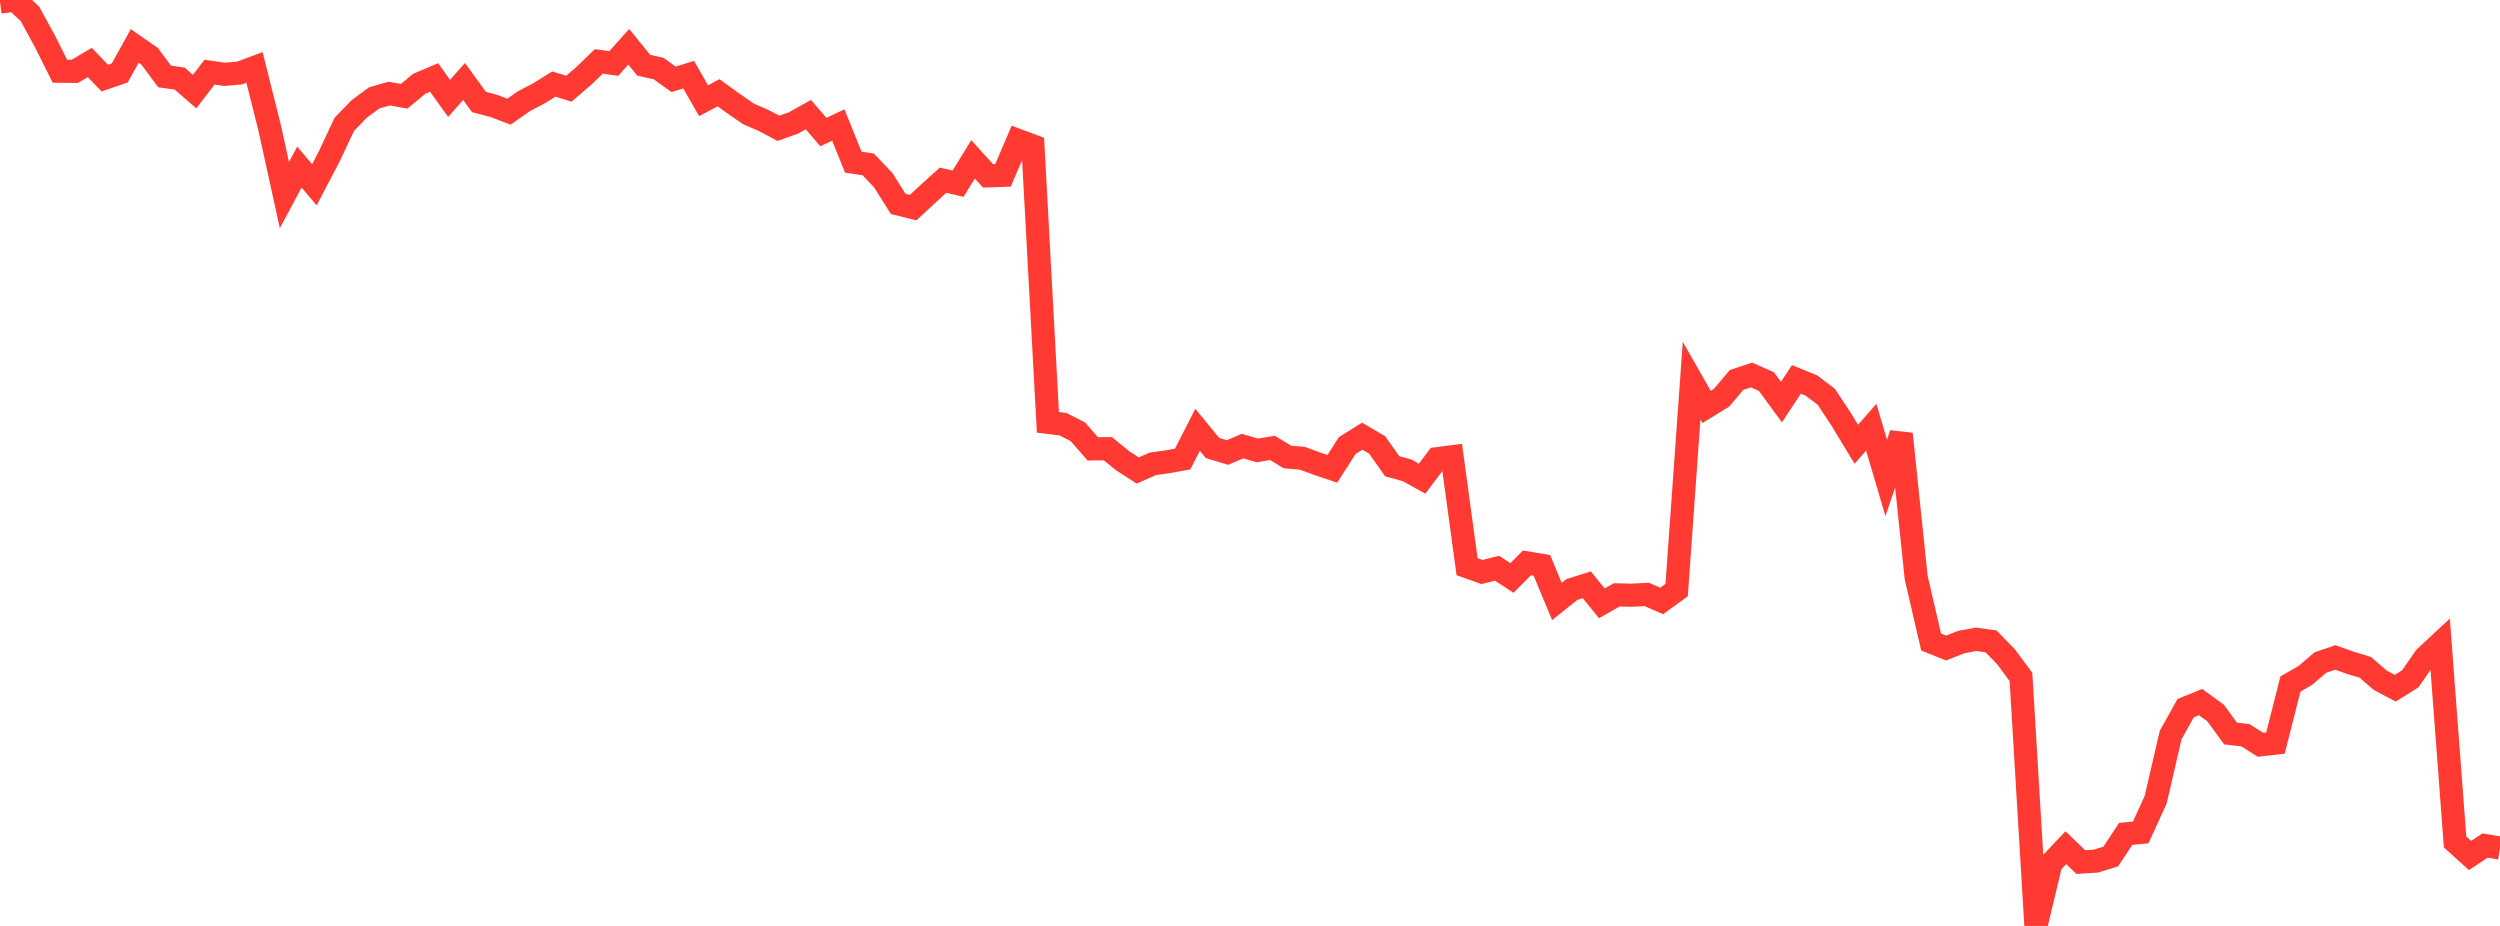 <?xml version="1.0" standalone="no"?>
<!DOCTYPE svg PUBLIC "-//W3C//DTD SVG 1.1//EN" "http://www.w3.org/Graphics/SVG/1.1/DTD/svg11.dtd">

<svg width="135" height="50" viewBox="0 0 135 50" preserveAspectRatio="none" 
  xmlns="http://www.w3.org/2000/svg"
  xmlns:xlink="http://www.w3.org/1999/xlink">


<polyline points="0.0, 0.113 0.808, 0.0 1.617, 0.746 2.425, 2.227 3.234, 3.845 4.042, 3.853 4.85, 3.373 5.659, 4.217 6.467, 3.939 7.275, 2.48 8.084, 3.042 8.892, 4.131 9.701, 4.242 10.509, 4.944 11.317, 3.896 12.126, 4.014 12.934, 3.944 13.743, 3.644 14.551, 6.862 15.359, 10.534 16.168, 9.023 16.976, 9.977 17.784, 8.435 18.593, 6.712 19.401, 5.88 20.21, 5.284 21.018, 5.055 21.826, 5.198 22.635, 4.526 23.443, 4.183 24.251, 5.313 25.06, 4.398 25.868, 5.511 26.677, 5.722 27.485, 6.03 28.293, 5.464 29.102, 5.04 29.91, 4.54 30.719, 4.79 31.527, 4.096 32.335, 3.316 33.144, 3.429 33.952, 2.527 34.76, 3.52 35.569, 3.705 36.377, 4.283 37.186, 4.033 37.994, 5.437 38.802, 5.01 39.611, 5.592 40.419, 6.152 41.228, 6.501 42.036, 6.928 42.844, 6.64 43.653, 6.19 44.461, 7.13 45.269, 6.75 46.078, 8.757 46.886, 8.877 47.695, 9.73 48.503, 11.012 49.311, 11.211 50.12, 10.46 50.928, 9.732 51.737, 9.918 52.545, 8.604 53.353, 9.497 54.162, 9.469 54.97, 7.581 55.778, 7.882 56.587, 22.806 57.395, 22.904 58.204, 23.315 59.012, 24.239 59.82, 24.228 60.629, 24.885 61.437, 25.408 62.246, 25.05 63.054, 24.934 63.862, 24.789 64.671, 23.209 65.479, 24.194 66.287, 24.436 67.096, 24.089 67.904, 24.324 68.713, 24.185 69.521, 24.676 70.329, 24.747 71.138, 25.044 71.946, 25.317 72.754, 24.058 73.563, 23.554 74.371, 24.031 75.18, 25.178 75.988, 25.401 76.796, 25.848 77.605, 24.77 78.413, 24.667 79.222, 30.599 80.03, 30.888 80.838, 30.684 81.647, 31.21 82.455, 30.397 83.263, 30.531 84.072, 32.478 84.88, 31.834 85.689, 31.58 86.497, 32.578 87.305, 32.123 88.114, 32.142 88.922, 32.099 89.731, 32.45 90.539, 31.862 91.347, 20.555 92.156, 21.973 92.964, 21.476 93.772, 20.519 94.581, 20.249 95.389, 20.607 96.198, 21.712 97.006, 20.488 97.814, 20.817 98.623, 21.429 99.431, 22.656 100.24, 23.991 101.048, 23.071 101.856, 25.805 102.665, 23.43 103.473, 31.188 104.281, 34.67 105.09, 34.992 105.898, 34.674 106.707, 34.522 107.515, 34.634 108.323, 35.462 109.132, 36.555 109.94, 50.0 110.749, 46.627 111.557, 45.776 112.365, 46.552 113.174, 46.501 113.982, 46.251 114.79, 45.028 115.599, 44.952 116.407, 43.181 117.216, 39.69 118.024, 38.243 118.832, 37.915 119.641, 38.501 120.449, 39.609 121.257, 39.705 122.066, 40.219 122.874, 40.128 123.683, 36.937 124.491, 36.472 125.299, 35.778 126.108, 35.501 126.916, 35.791 127.725, 36.034 128.533, 36.732 129.341, 37.164 130.15, 36.661 130.958, 35.497 131.766, 34.744 132.575, 45.466 133.383, 46.195 134.192, 45.661 135.0, 45.794" fill="none" stroke="#ff3a33" stroke-width="1.25"/>

</svg>